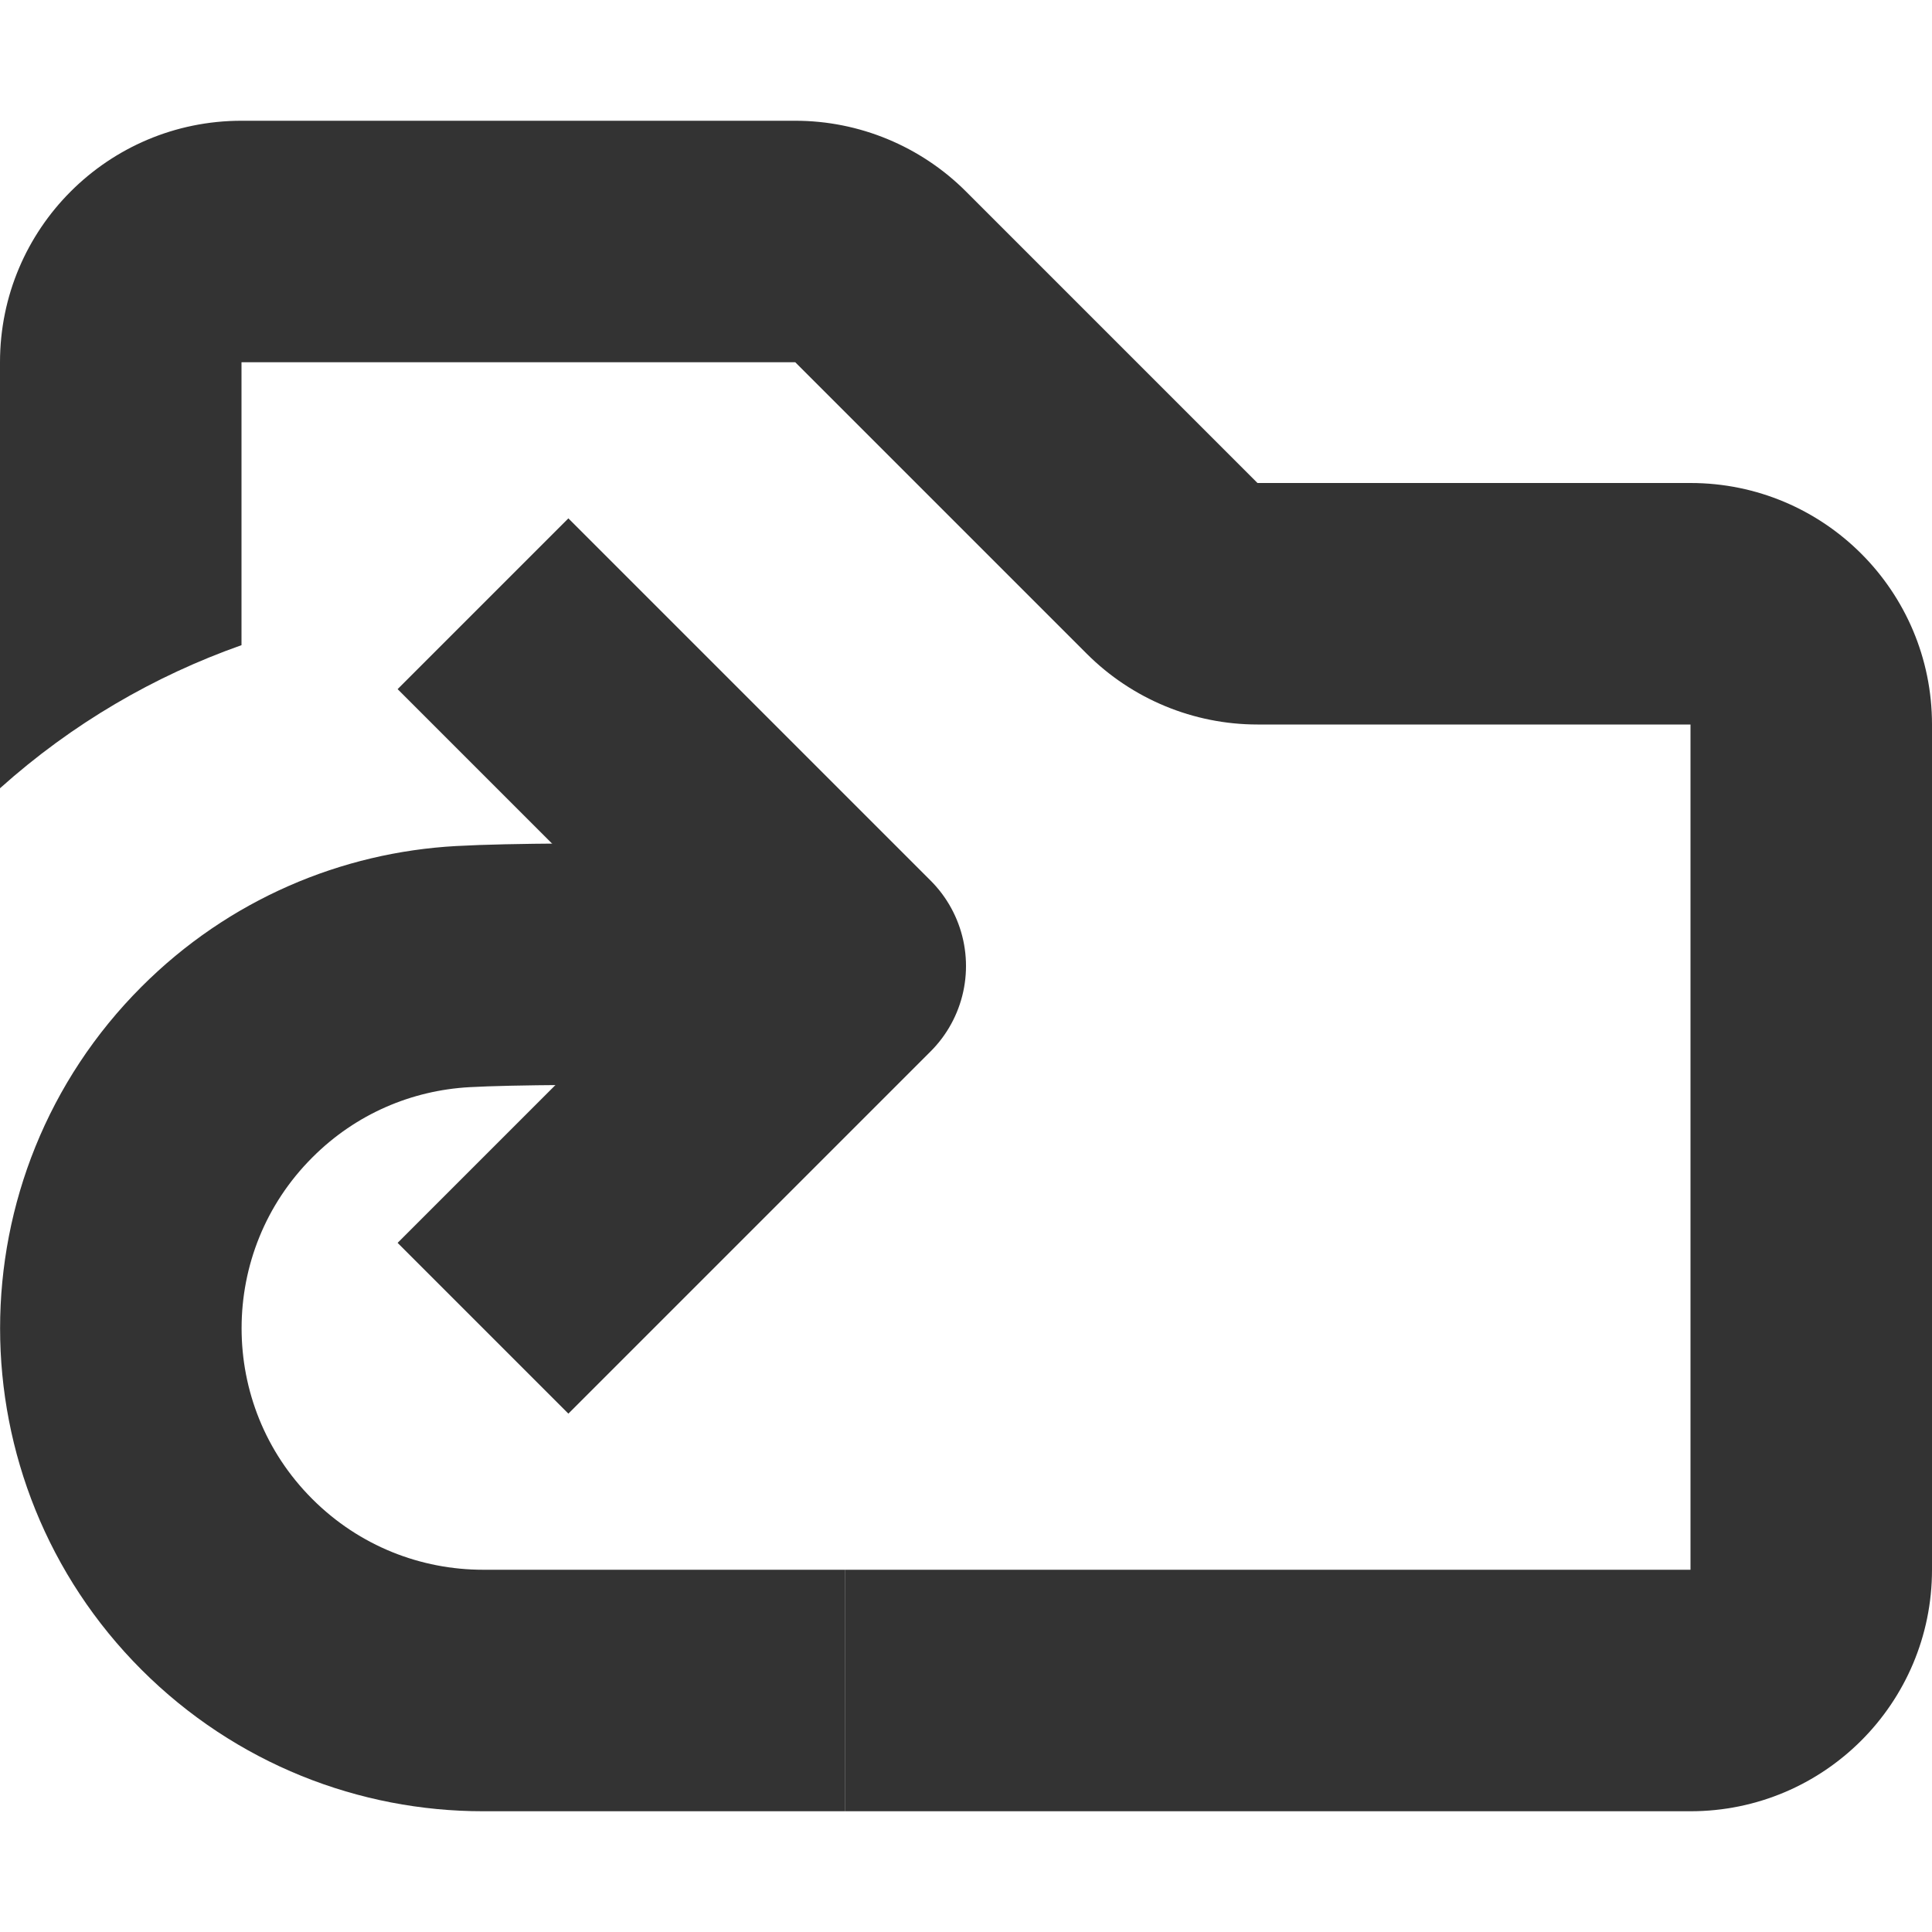 <svg width="16" height="16" viewBox="0 0 16 16" fill="none" xmlns="http://www.w3.org/2000/svg">
<g id="16/ressing_data" clip-path="url(#clip0_45352_61457)">
<path id="Vector 36" d="M4 5L7 8L4 11" stroke="#333333" stroke-width="2" stroke-linejoin="round"/>
<path id="Ellipse 143" d="M7.001 8.004C7.001 8.004 4.656 7.959 3.833 8.005C3.122 8.044 2.422 8.335 1.879 8.879C0.708 10.05 0.708 11.95 1.879 13.121C2.465 13.707 3.233 14 4 14L7 14" stroke="#333333" stroke-width="2" stroke-linejoin="round"/>
<path id="Subtract" fill-rule="evenodd" clip-rule="evenodd" d="M2 1C0.895 1 0 1.895 0 3V6.528C0.598 5.992 1.28 5.597 2 5.343V3H6.586L9 5.414C9.375 5.789 9.884 6 10.414 6H14V13H7V15H14C15.105 15 16 14.105 16 13V6C16 4.895 15.105 4 14 4H10.414L8 1.586C7.625 1.211 7.116 1 6.586 1H2Z" fill="#333333"/>
</g>
<defs>
<clipPath id="clip0_45352_61457">
<rect width="16" height="16" fill="white"/>
</clipPath>
</defs>
</svg>
